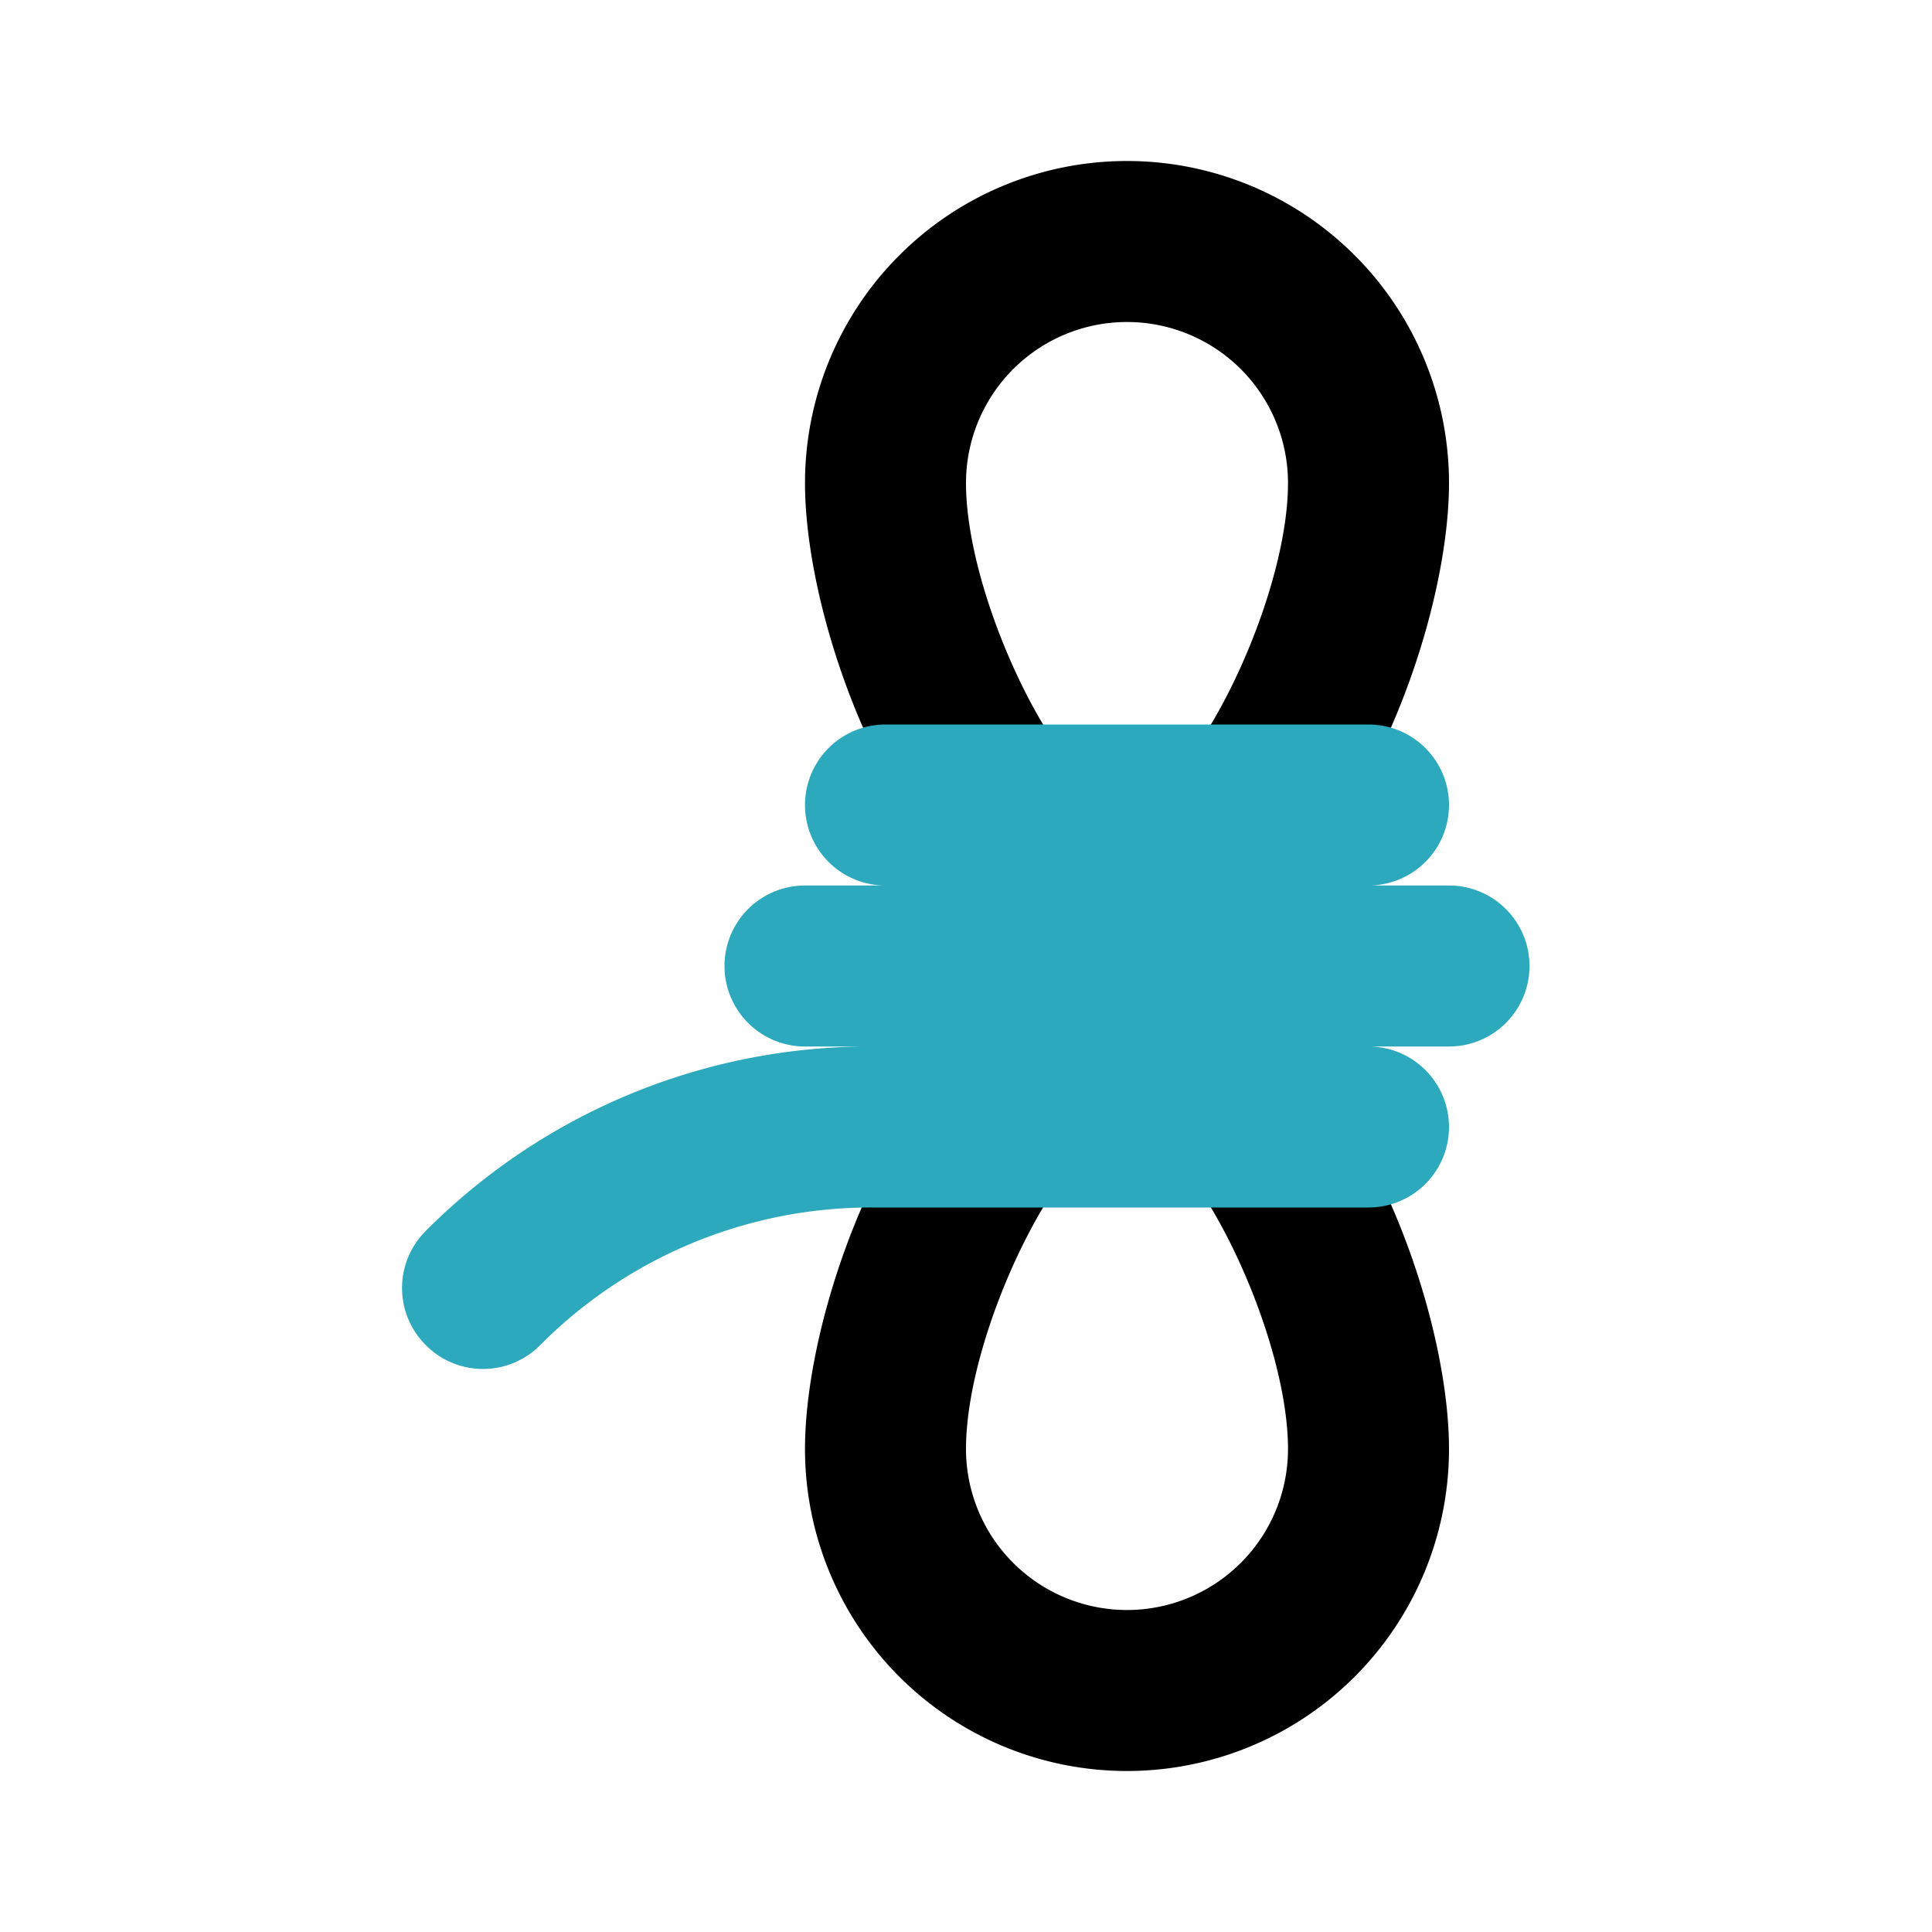 <?xml version="1.0" encoding="utf-8"?><!-- Uploaded to: SVG Repo, www.svgrepo.com, Generator: SVG Repo Mixer Tools -->
<svg width="800px" height="800px" viewBox="0 0 24 24" id="Flat_Color" data-name="Flat Color" xmlns="http://www.w3.org/2000/svg"><path id="primary" d="M14,12c-2.44,0-4-3.94-4-6a4,4,0,0,1,8,0C18,8.06,16.44,12,14,12Zm0-8a2,2,0,0,0-2,2c0,1.5,1.25,4,2,4s2-2.5,2-4A2,2,0,0,0,14,4Zm0,18a4,4,0,0,1-4-4c0-2.06,1.56-6,4-6s4,3.94,4,6A4,4,0,0,1,14,22Zm0-8c-.75,0-2,2.5-2,4a2,2,0,0,0,4,0C16,16.5,14.75,14,14,14Z" style="fill:#000000"></path><path id="secondary" d="M18,11H17a1,1,0,0,0,0-2H11a1,1,0,0,0,0,2H10a1,1,0,0,0,0,2h.83a7.78,7.78,0,0,0-5.54,2.29,1,1,0,0,0,0,1.42,1,1,0,0,0,1.42,0A5.79,5.79,0,0,1,10.83,15H17a1,1,0,0,0,0-2h1a1,1,0,0,0,0-2Z" style="fill:#2ca9bc"></path></svg>